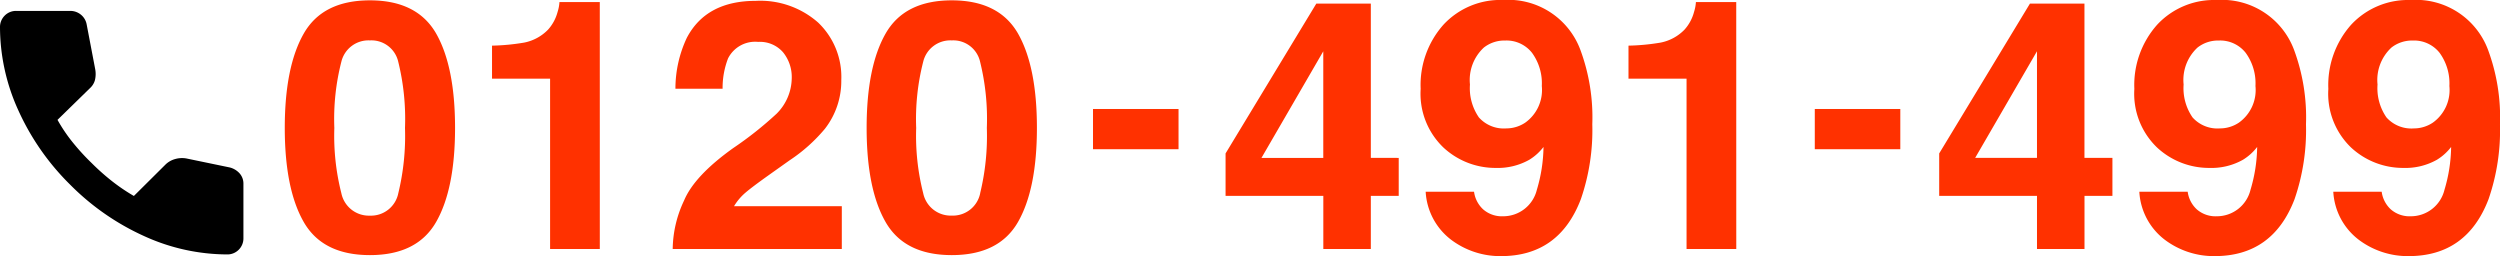<svg xmlns="http://www.w3.org/2000/svg" width="229.385" height="23.5" viewBox="0 0 229.385 23.5">
  <g id="_0120-491-499" data-name="0120-491-499" transform="translate(-97.43 -712.578)">
    <path id="パス_1073" data-name="パス 1073" d="M8.813.563q-4.328,0-6.07-3.031T1-11.109q0-5.609,1.742-8.656t6.07-3.047q4.328,0,6.078,3.047,1.734,3.047,1.734,8.656T14.883-2.469Q13.141.563,8.813.563Zm2.609-5.7a22.292,22.292,0,0,0,.609-5.969,21.866,21.866,0,0,0-.617-6.062,2.521,2.521,0,0,0-2.6-1.969,2.558,2.558,0,0,0-2.625,1.969,21.1,21.1,0,0,0-.641,6.063,21.341,21.341,0,0,0,.641,5.977,2.579,2.579,0,0,0,2.625,2.07A2.557,2.557,0,0,0,11.422-5.141ZM29.906,0H25.344V-15.625H20.016v-3.031a19.738,19.738,0,0,0,2.953-.281,4.165,4.165,0,0,0,2.188-1.187,3.91,3.91,0,0,0,.875-1.625,3.73,3.73,0,0,0,.172-.906h3.7ZM46.719-18.047A2.806,2.806,0,0,0,44.438-19a2.782,2.782,0,0,0-2.766,1.516,7.517,7.517,0,0,0-.5,2.781H36.844a10.946,10.946,0,0,1,1.047-4.672q1.781-3.391,6.328-3.391a8.024,8.024,0,0,1,5.719,1.992A6.888,6.888,0,0,1,52.063-15.5a7.139,7.139,0,0,1-1.5,4.469,14.944,14.944,0,0,1-3.234,2.891L45.547-6.875q-1.672,1.187-2.289,1.719a5.037,5.037,0,0,0-1.039,1.234h9.891V0H36.594a10.646,10.646,0,0,1,1.047-4.453q.953-2.266,4.5-4.8a33,33,0,0,0,3.984-3.156,4.665,4.665,0,0,0,1.391-3.25A3.6,3.6,0,0,0,46.719-18.047ZM62.2.563q-4.328,0-6.07-3.031t-1.742-8.641q0-5.609,1.742-8.656t6.07-3.047q4.328,0,6.078,3.047,1.734,3.047,1.734,8.656T68.273-2.469Q66.531.563,62.2.563Zm2.609-5.7a22.292,22.292,0,0,0,.609-5.969,21.866,21.866,0,0,0-.617-6.062,2.521,2.521,0,0,0-2.6-1.969,2.558,2.558,0,0,0-2.625,1.969,21.1,21.1,0,0,0-.641,6.063,21.341,21.341,0,0,0,.641,5.977A2.579,2.579,0,0,0,62.2-3.062,2.557,2.557,0,0,0,64.813-5.141Zm38.4-3.219v3.484H100.65V0H96.291V-4.875H87.322V-8.766l8.328-13.75h5V-8.359Zm-12.594,0h5.672v-9.781ZM112.588.656a7.489,7.489,0,0,1-4.578-1.508,5.945,5.945,0,0,1-2.328-4.4h4.438a2.681,2.681,0,0,0,.844,1.625A2.613,2.613,0,0,0,112.791-3a3.177,3.177,0,0,0,3.094-2.437,14.221,14.221,0,0,0,.609-3.922,4.815,4.815,0,0,1-1.3,1.172,5.886,5.886,0,0,1-3.078.75,7,7,0,0,1-4.8-1.867,6.835,6.835,0,0,1-2.094-5.383,8.311,8.311,0,0,1,2.1-5.9,7.118,7.118,0,0,1,5.461-2.258,7.054,7.054,0,0,1,7.094,4.578,17.826,17.826,0,0,1,1.094,6.828,19.43,19.43,0,0,1-1.047,6.859Q117.931.656,112.588.656Zm-1.562-19.141a4.05,4.05,0,0,0-1.281,3.391,4.716,4.716,0,0,0,.82,3.023,3.062,3.062,0,0,0,2.523,1.008,3.114,3.114,0,0,0,1.734-.531,3.675,3.675,0,0,0,1.516-3.359,4.749,4.749,0,0,0-.9-3.047,2.979,2.979,0,0,0-2.461-1.125A3.058,3.058,0,0,0,111.025-18.484ZM134.181,0h-4.562V-15.625h-5.328v-3.031a19.738,19.738,0,0,0,2.953-.281,4.165,4.165,0,0,0,2.187-1.187,3.91,3.91,0,0,0,.875-1.625,3.73,3.73,0,0,0,.172-.906h3.7Zm34.513-8.359v3.484h-2.562V0h-4.359V-4.875H152.8V-8.766l8.328-13.75h5V-8.359Zm-12.594,0h5.672v-9.781ZM178.069.656a7.489,7.489,0,0,1-4.578-1.508,5.945,5.945,0,0,1-2.328-4.4H175.6a2.681,2.681,0,0,0,.844,1.625A2.613,2.613,0,0,0,178.272-3a3.177,3.177,0,0,0,3.094-2.437,14.221,14.221,0,0,0,.609-3.922,4.815,4.815,0,0,1-1.3,1.172,5.886,5.886,0,0,1-3.078.75A7,7,0,0,1,172.8-9.3a6.835,6.835,0,0,1-2.094-5.383,8.311,8.311,0,0,1,2.1-5.9,7.118,7.118,0,0,1,5.461-2.258,7.054,7.054,0,0,1,7.094,4.578,17.826,17.826,0,0,1,1.094,6.828,19.43,19.43,0,0,1-1.047,6.859Q183.413.656,178.069.656Zm-1.562-19.141a4.05,4.05,0,0,0-1.281,3.391,4.716,4.716,0,0,0,.82,3.023,3.062,3.062,0,0,0,2.523,1.008,3.114,3.114,0,0,0,1.734-.531,3.675,3.675,0,0,0,1.516-3.359,4.749,4.749,0,0,0-.9-3.047,2.979,2.979,0,0,0-2.461-1.125A3.058,3.058,0,0,0,176.506-18.484ZM195.866.656a7.489,7.489,0,0,1-4.578-1.508,5.945,5.945,0,0,1-2.328-4.4H193.4a2.681,2.681,0,0,0,.844,1.625A2.613,2.613,0,0,0,196.069-3a3.177,3.177,0,0,0,3.094-2.437,14.221,14.221,0,0,0,.609-3.922,4.815,4.815,0,0,1-1.3,1.172,5.886,5.886,0,0,1-3.078.75A7,7,0,0,1,190.6-9.3a6.835,6.835,0,0,1-2.094-5.383,8.311,8.311,0,0,1,2.1-5.9,7.118,7.118,0,0,1,5.461-2.258,7.054,7.054,0,0,1,7.094,4.578,17.826,17.826,0,0,1,1.094,6.828,19.43,19.43,0,0,1-1.047,6.859Q201.209.656,195.866.656ZM194.3-18.484a4.05,4.05,0,0,0-1.281,3.391,4.716,4.716,0,0,0,.82,3.023,3.062,3.062,0,0,0,2.523,1.008,3.114,3.114,0,0,0,1.734-.531,3.675,3.675,0,0,0,1.516-3.359,4.749,4.749,0,0,0-.9-3.047,2.979,2.979,0,0,0-2.461-1.125A3.058,3.058,0,0,0,194.3-18.484Z" transform="translate(122.559 735.422)" fill="#ff3100"/>
    <path id="パス_1072" data-name="パス 1072" d="M.643-9.652H8.49v3.691H.643Z" transform="translate(197.075 732.23)" fill="#ff3100"/>
    <path id="パス_1083" data-name="パス 1083" d="M.643-9.652H8.49v3.691H.643Z" transform="translate(263.301 732.23)" fill="#ff3100"/>
    <path id="call_FILL1_wght500_GRAD0_opsz24" d="M132.94-825.786a18.447,18.447,0,0,1-7.583-1.672,22.761,22.761,0,0,1-6.825-4.743,22.684,22.684,0,0,1-4.751-6.828,18.471,18.471,0,0,1-1.672-7.587,1.474,1.474,0,0,1,.43-1.081,1.455,1.455,0,0,1,1.077-.433h4.909a1.532,1.532,0,0,1,1.013.35,1.5,1.5,0,0,1,.525.9l.782,4.1a2.42,2.42,0,0,1-.027,1.008,1.548,1.548,0,0,1-.446.722l-2.987,2.916a14.529,14.529,0,0,0,1.369,2.032,20.677,20.677,0,0,0,1.764,1.931,20.864,20.864,0,0,0,1.864,1.658,17.283,17.283,0,0,0,2.011,1.363l2.9-2.882a2.037,2.037,0,0,1,.866-.5,2.3,2.3,0,0,1,1.046-.061l3.992.828a1.811,1.811,0,0,1,.912.56,1.408,1.408,0,0,1,.335.942v4.967a1.467,1.467,0,0,1-.433,1.081A1.458,1.458,0,0,1,132.94-825.786Z" transform="translate(-14.679 1561.709)"/>
  </g>
</svg>
